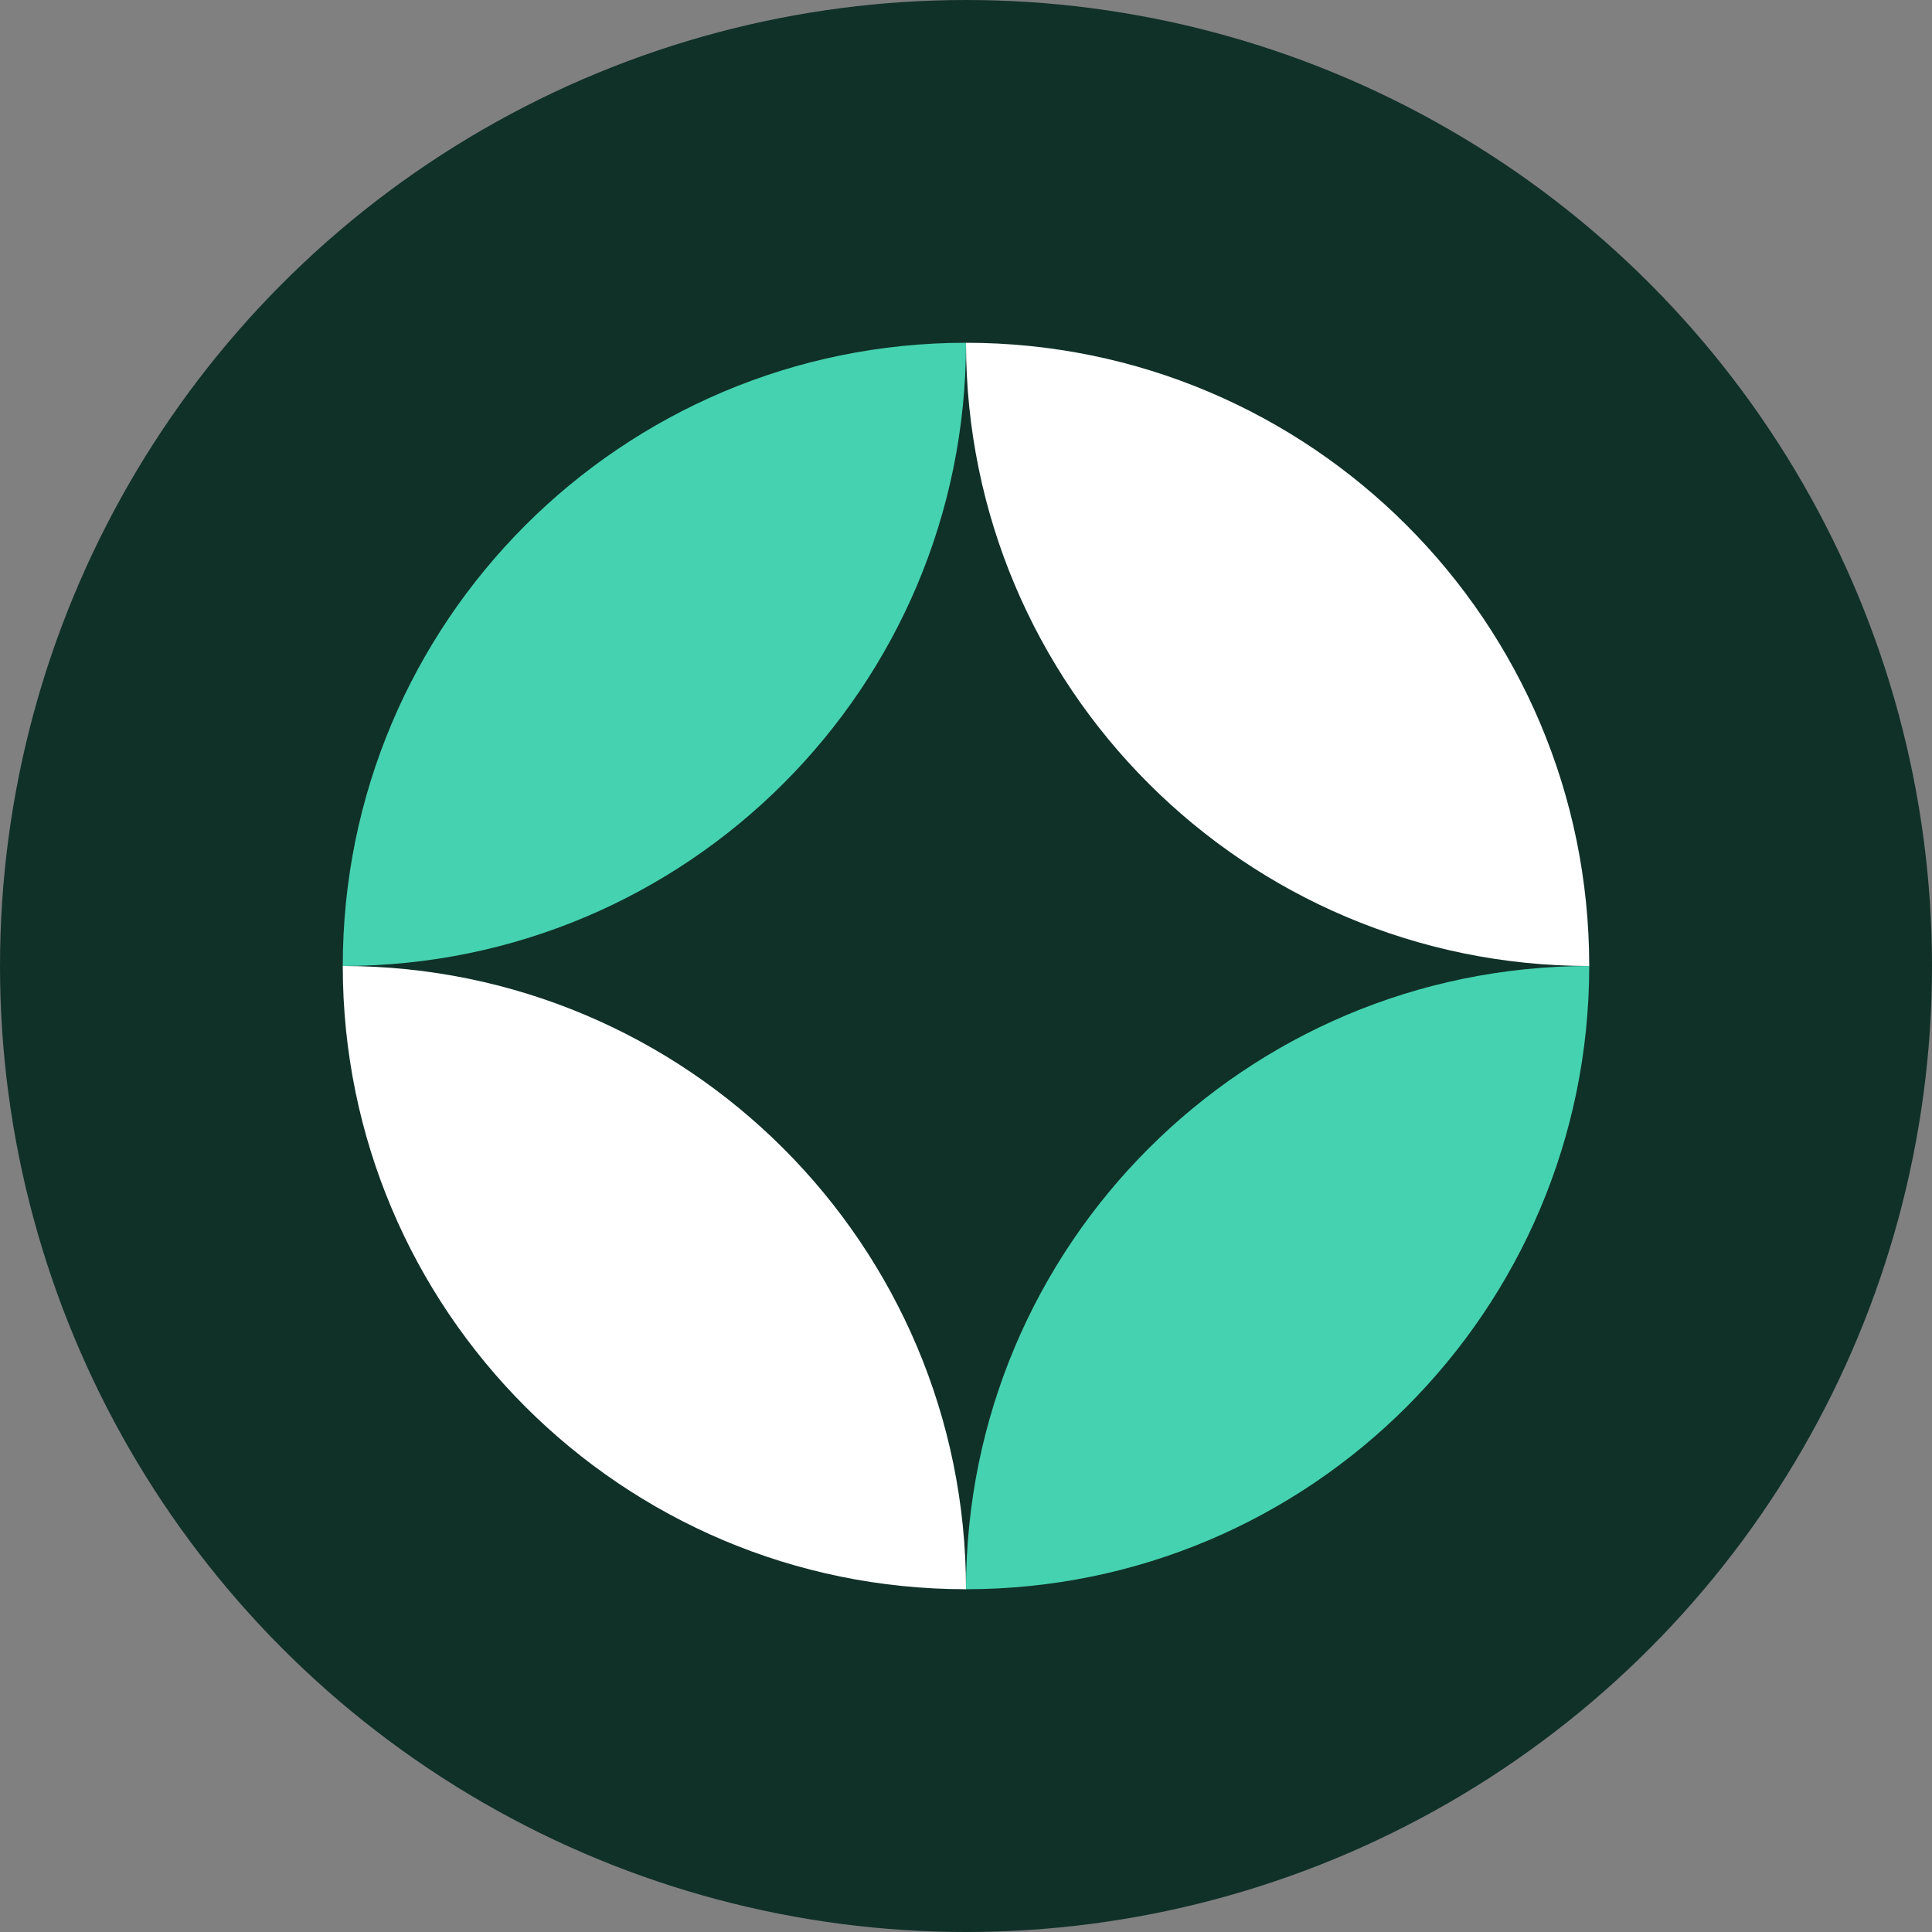 <svg width="62" height="62" viewBox="0 0 62 62" fill="none" xmlns="http://www.w3.org/2000/svg">
<rect x="0" y="0" width="62" height="62" fill="#808080" stroke="none"/>
<circle cx="31" cy="31" r="31" fill="#103128"/>
<path d="M31 11C19.954 11 11 19.954 11 31C22.046 31 31 22.046 31 11Z" fill="#45D2B0"/>
<path d="M31 51C42.046 51 51 42.046 51 31C39.954 31 31 39.954 31 51Z" fill="#45D2B0"/>
<path d="M31 11C42.046 11 51 19.954 51 31C39.954 31 31 22.046 31 11Z" fill="white"/>
<path d="M31 51C19.954 51 11 42.046 11 31C22.046 31 31 39.954 31 51Z" fill="white"/>
</svg>
